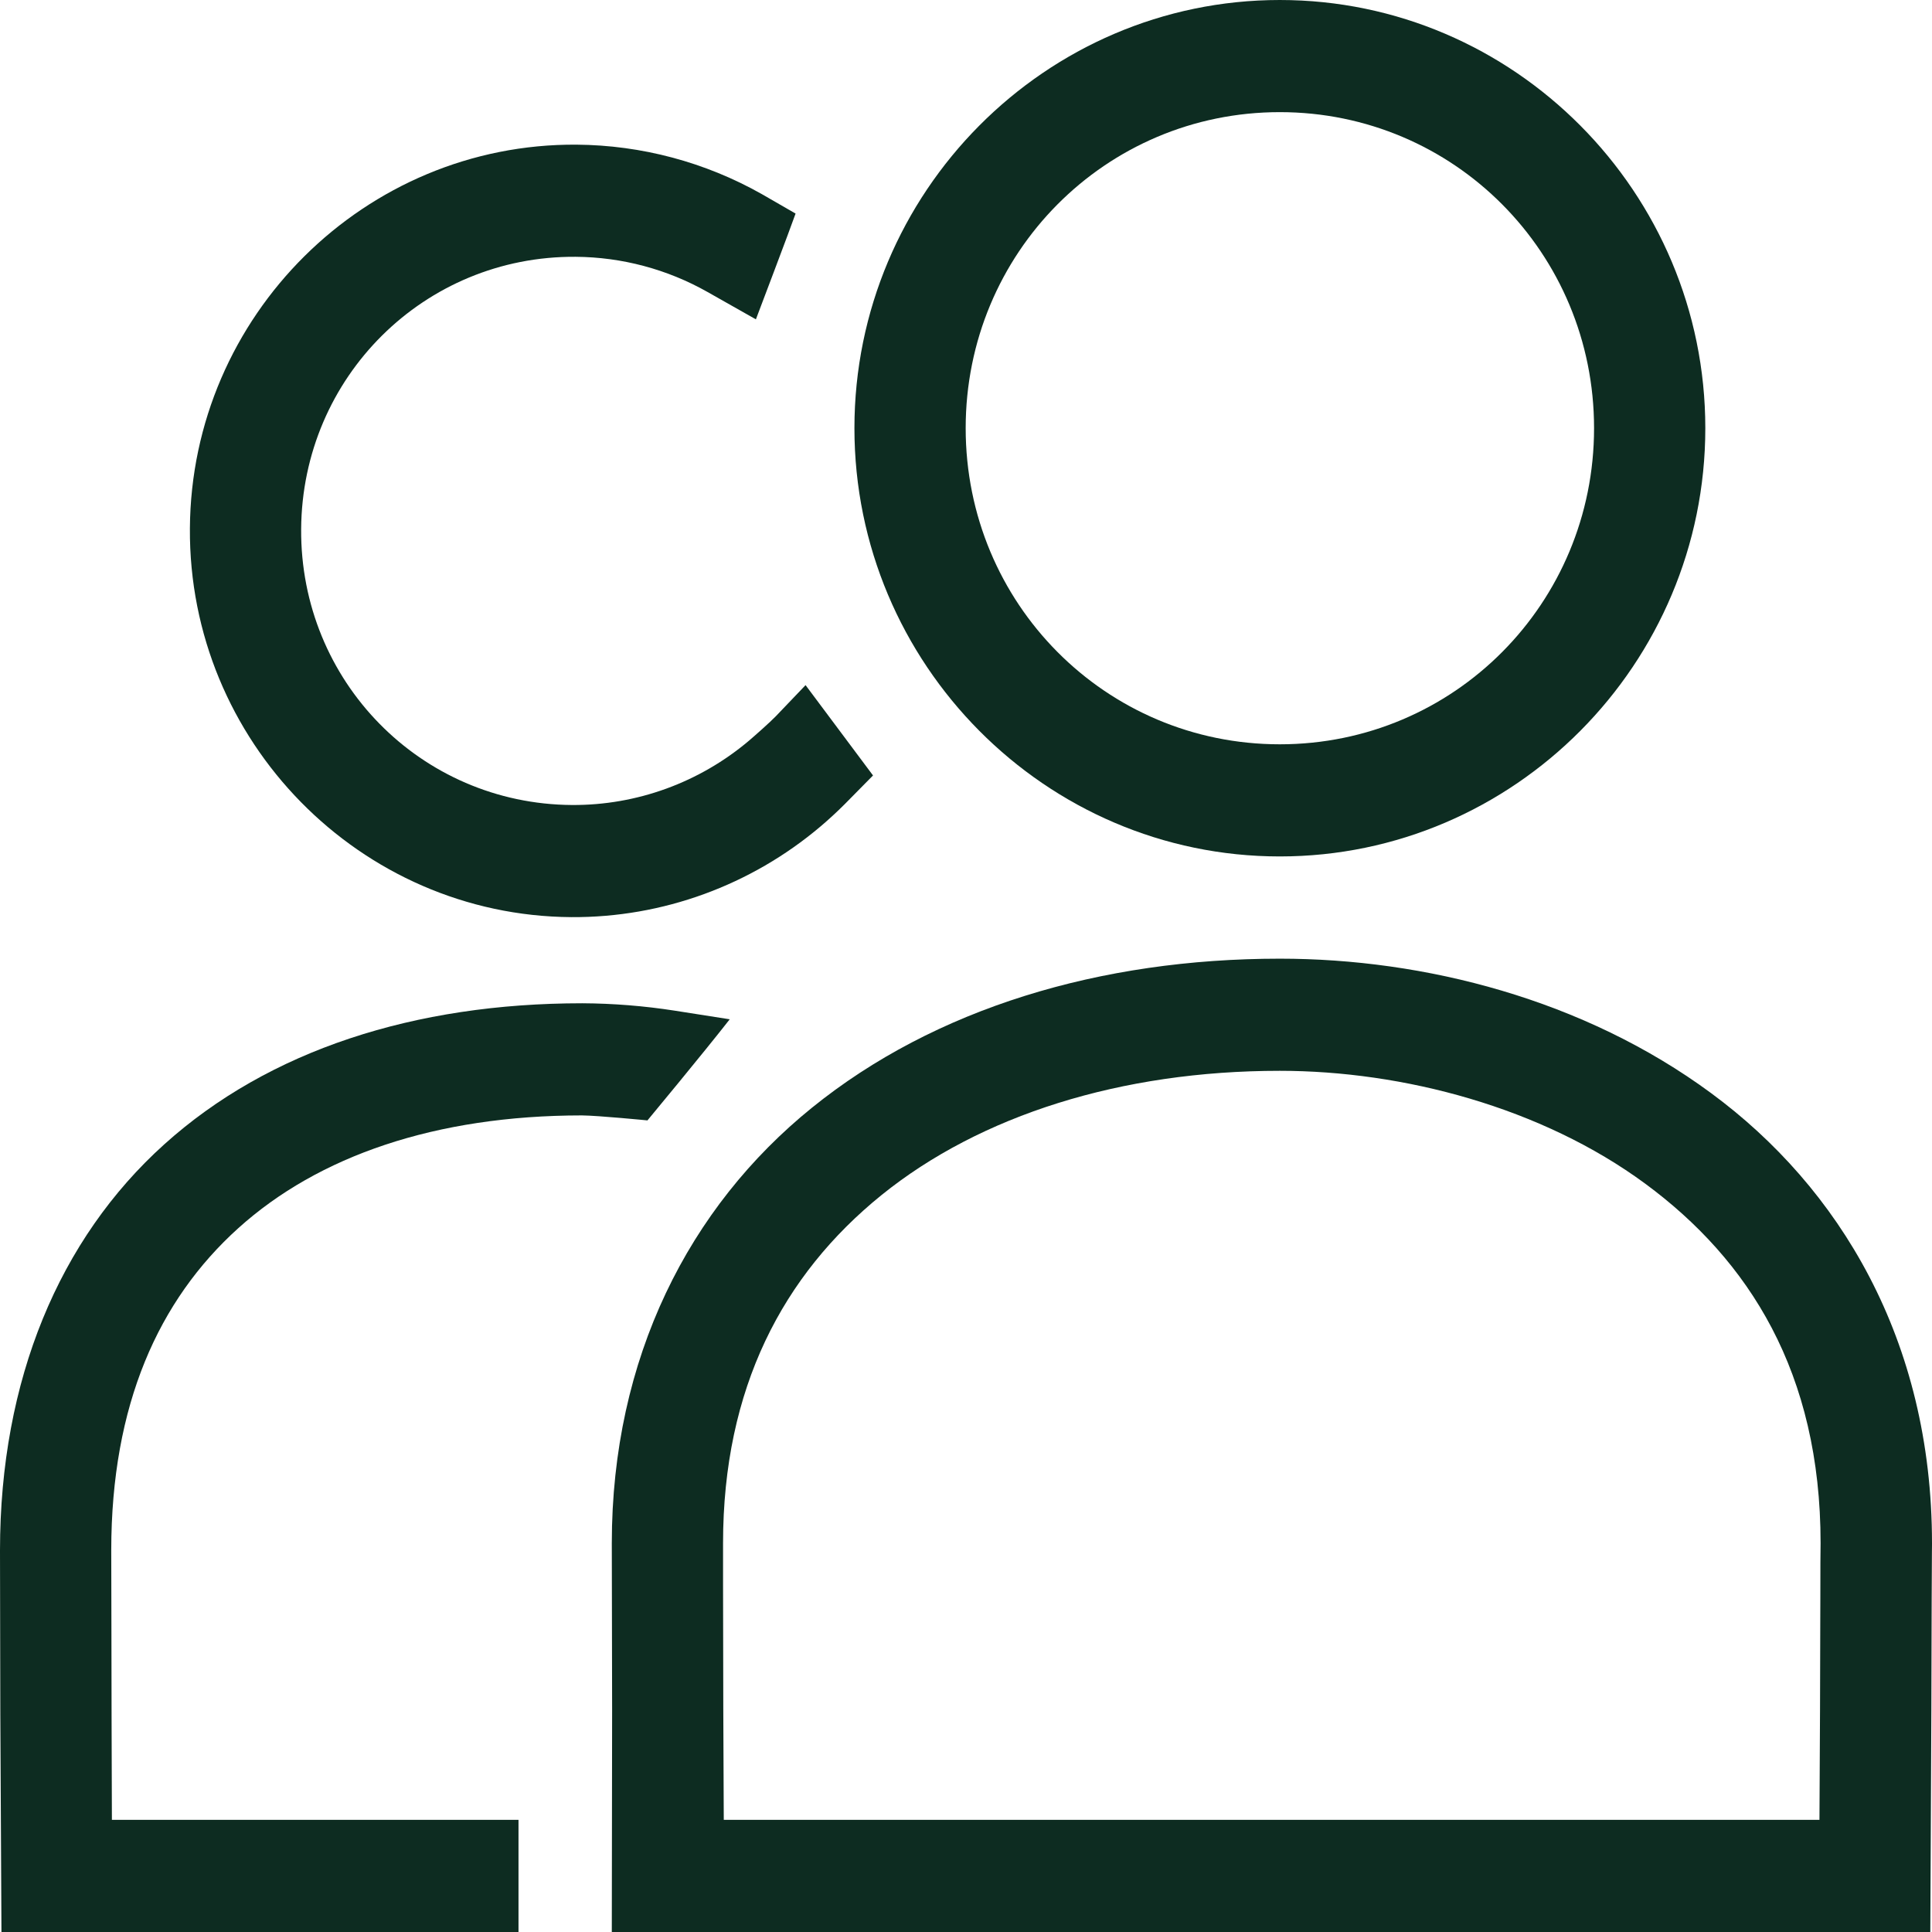<svg width="24" height="24" viewBox="0 0 24 24" fill="none" xmlns="http://www.w3.org/2000/svg">
<g id="icon-coop">
<g id="Union">
<path fill-rule="evenodd" clip-rule="evenodd" d="M10.614 5.319C10.614 2.389 12.988 0 15.898 0C18.808 0 21.184 2.389 21.184 5.319C21.184 8.249 18.808 10.639 15.898 10.639C12.988 10.639 10.614 8.249 10.614 5.319ZM19.802 5.319C19.802 3.143 18.063 1.393 15.898 1.393C13.734 1.393 11.996 3.143 11.996 5.319C11.996 7.495 13.734 9.246 15.898 9.246C18.063 9.246 19.802 7.495 19.802 5.319Z" fill="#0D2C21"/>
<path fill-rule="evenodd" clip-rule="evenodd" d="M10.087 13.76C11.614 12.525 13.67 11.909 15.898 11.909L15.9 11.909C17.69 11.909 19.672 12.411 21.257 13.58C22.843 14.748 24 16.638 24 19.171V19.186C24 19.175 24 19.212 23.999 19.282C23.998 19.402 23.997 19.617 23.996 19.858C23.995 20.241 23.992 21.239 23.992 21.239L23.979 24H7.6L7.604 21.239C7.604 21.239 7.6 19.209 7.6 19.175V19.171C7.6 16.869 8.56 14.994 10.087 13.76ZM20.439 14.705C19.15 13.755 17.426 13.302 15.898 13.302C13.925 13.302 12.177 13.855 10.95 14.846C9.724 15.838 8.982 17.246 8.982 19.171C8.982 19.216 8.982 19.405 8.982 19.682C8.983 20.077 8.984 20.65 8.985 21.235C8.986 21.646 8.988 22.056 8.99 22.401L8.99 22.404C8.99 22.474 8.99 22.542 8.991 22.607H22.602C22.604 22.226 22.607 21.732 22.609 21.235C22.61 20.853 22.611 20.47 22.612 20.14L22.613 19.853C22.613 19.478 22.614 19.271 22.616 19.171C22.616 17.049 21.727 15.655 20.439 14.705Z" fill="#0D2C21"/>
<path d="M7.231 12.463C5.154 12.463 3.34 13.044 2.039 14.217C0.738 15.389 -0 17.139 7.25218e-08 19.26V19.264C0 19.3 0.004 21.282 0.004 21.282L0.018 24H6.441V22.607H1.39C1.388 22.242 1.387 21.777 1.386 21.306L1.386 21.281C1.385 20.891 1.385 20.505 1.384 20.176C1.383 19.679 1.383 19.312 1.382 19.256C1.383 17.453 1.967 16.152 2.961 15.256C3.954 14.361 5.408 13.857 7.228 13.856C7.433 13.858 8.043 13.918 8.043 13.918C8.043 13.918 8.746 13.071 9.065 12.662L8.383 12.555C8.003 12.496 7.619 12.465 7.235 12.463H7.233L7.231 12.463Z" fill="#0D2C21"/>
<path d="M2.359 6.563C2.376 3.92 4.537 1.779 7.162 1.797C7.968 1.803 8.76 2.014 9.463 2.411L9.883 2.653C9.822 2.829 9.39 3.967 9.39 3.967L8.787 3.626C8.288 3.344 7.724 3.194 7.151 3.19C5.271 3.177 3.754 4.684 3.741 6.572C3.728 8.46 5.225 9.988 7.105 10C7.912 10.005 8.691 9.719 9.304 9.201C9.378 9.138 9.569 8.969 9.637 8.898L10.007 8.511L10.845 9.633L10.494 9.989C10.397 10.086 10.296 10.179 10.191 10.268C9.329 10.997 8.233 11.4 7.097 11.393C4.472 11.376 2.341 9.205 2.359 6.563Z" fill="#0D2C21"/>
</g>
</g>
</svg>
